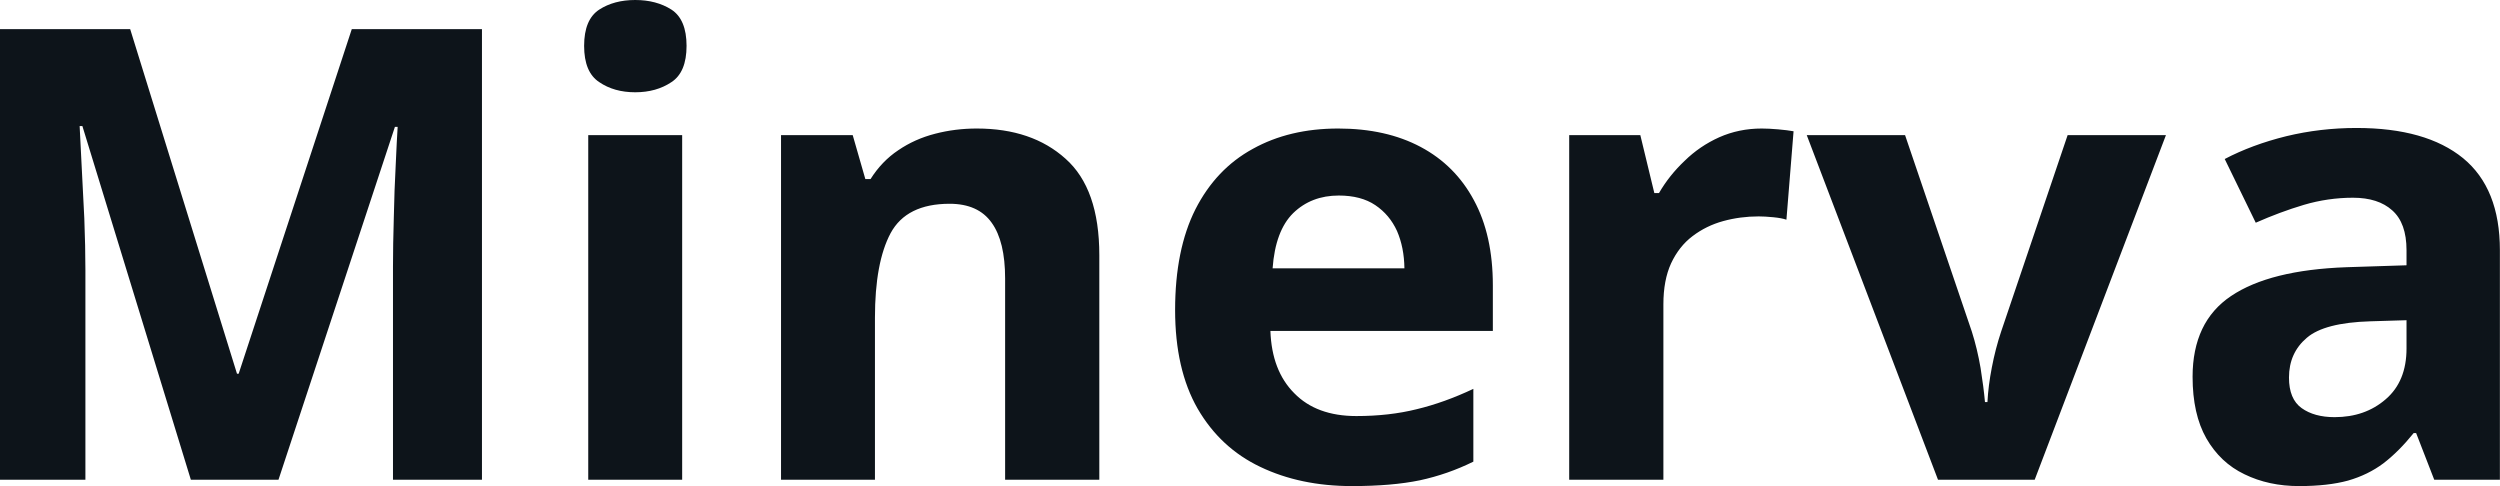 <svg fill="#0d141a" viewBox="0 0 91.034 17.699" height="100%" width="100%" xmlns="http://www.w3.org/2000/svg"><path preserveAspectRatio="none" d="M10.14 17.47L6.95 17.47L3.00 4.59L2.90 4.59Q2.92 5.05 2.97 5.98Q3.02 6.91 3.07 7.95Q3.11 9.00 3.11 9.84L3.11 9.84L3.11 17.47L0 17.47L0 1.06L4.74 1.06L8.63 13.61L8.69 13.61L12.81 1.06L17.55 1.06L17.55 17.47L14.31 17.47L14.31 9.70Q14.31 8.93 14.34 7.92Q14.36 6.91 14.41 5.99Q14.45 5.08 14.48 4.62L14.48 4.62L14.38 4.62L10.14 17.47ZM21.42 4.92L24.84 4.92L24.84 17.47L21.42 17.47L21.42 4.92ZM23.13 0L23.13 0Q23.90 0 24.45 0.35Q25.00 0.71 25.00 1.67L25.00 1.67Q25.00 2.63 24.45 2.99Q23.90 3.36 23.13 3.36L23.13 3.36Q22.36 3.36 21.82 2.99Q21.27 2.63 21.27 1.67L21.27 1.67Q21.27 0.71 21.82 0.35Q22.36 0 23.13 0ZM35.57 4.68L35.57 4.68Q37.58 4.68 38.80 5.78Q40.03 6.87 40.03 9.29L40.03 9.29L40.03 17.47L36.60 17.47L36.60 10.14Q36.60 8.79 36.11 8.11Q35.62 7.42 34.58 7.42L34.58 7.42Q33.01 7.42 32.43 8.49Q31.86 9.56 31.86 11.57L31.86 11.57L31.86 17.47L28.44 17.47L28.44 4.92L31.05 4.92L31.51 6.52L31.70 6.52Q32.11 5.87 32.71 5.47Q33.31 5.06 34.05 4.87Q34.78 4.68 35.57 4.68ZM48.73 4.68L48.73 4.68Q50.47 4.68 51.73 5.35Q52.99 6.02 53.67 7.29Q54.36 8.56 54.36 10.39L54.36 10.39L54.36 12.05L46.26 12.05Q46.31 13.50 47.13 14.32Q47.94 15.15 49.39 15.15L49.39 15.15Q50.59 15.15 51.59 14.90Q52.59 14.66 53.65 14.16L53.65 14.16L53.65 16.81Q52.72 17.27 51.70 17.49Q50.68 17.70 49.23 17.70L49.23 17.70Q47.35 17.70 45.89 17.00Q44.44 16.31 43.61 14.88Q42.79 13.45 42.79 11.29L42.79 11.29Q42.79 9.09 43.53 7.62Q44.28 6.15 45.62 5.42Q46.95 4.68 48.73 4.68ZM48.75 7.12L48.75 7.12Q47.75 7.12 47.09 7.76Q46.44 8.40 46.34 9.77L46.34 9.77L51.14 9.77Q51.13 9.01 50.87 8.41Q50.60 7.82 50.08 7.47Q49.56 7.12 48.75 7.12ZM64.15 4.68L64.15 4.68Q64.41 4.68 64.75 4.71Q65.09 4.74 65.31 4.78L65.31 4.78L65.05 8.00Q64.88 7.94 64.57 7.91Q64.26 7.88 64.04 7.88L64.04 7.88Q63.37 7.88 62.75 8.05Q62.13 8.22 61.63 8.60Q61.14 8.97 60.85 9.59Q60.57 10.20 60.57 11.08L60.57 11.08L60.57 17.47L57.14 17.47L57.14 4.92L59.73 4.92L60.24 7.03L60.41 7.03Q60.78 6.39 61.34 5.86Q61.89 5.32 62.60 5.00Q63.32 4.68 64.15 4.68ZM74.09 17.47L70.57 17.47L65.79 4.92L69.37 4.92L71.80 12.07Q72.00 12.70 72.12 13.40Q72.23 14.09 72.28 14.64L72.28 14.64L72.37 14.64Q72.40 14.05 72.53 13.38Q72.66 12.70 72.87 12.07L72.87 12.07L75.29 4.92L78.87 4.92L74.09 17.47ZM85.81 4.66L85.81 4.66Q88.34 4.66 89.69 5.76Q91.03 6.86 91.03 9.11L91.03 9.11L91.03 17.47L88.64 17.47L87.98 15.77L87.89 15.77Q87.35 16.44 86.79 16.87Q86.23 17.29 85.50 17.50Q84.77 17.70 83.72 17.70L83.72 17.70Q82.61 17.70 81.73 17.27Q80.85 16.85 80.34 15.96Q79.84 15.08 79.84 13.72L79.84 13.72Q79.84 11.72 81.24 10.78Q82.65 9.83 85.45 9.73L85.45 9.73L87.63 9.66L87.63 9.11Q87.63 8.12 87.11 7.66Q86.60 7.20 85.68 7.20L85.68 7.20Q84.77 7.20 83.89 7.46Q83.02 7.72 82.14 8.11L82.14 8.11L81.01 5.79Q82.00 5.27 83.25 4.96Q84.49 4.66 85.81 4.66ZM87.63 12.69L87.63 11.66L86.31 11.70Q84.64 11.75 84.00 12.30Q83.35 12.85 83.35 13.75L83.35 13.75Q83.35 14.53 83.81 14.86Q84.27 15.19 85.01 15.19L85.01 15.19Q86.12 15.19 86.87 14.54Q87.63 13.89 87.63 12.69L87.63 12.69Z"></path></svg>